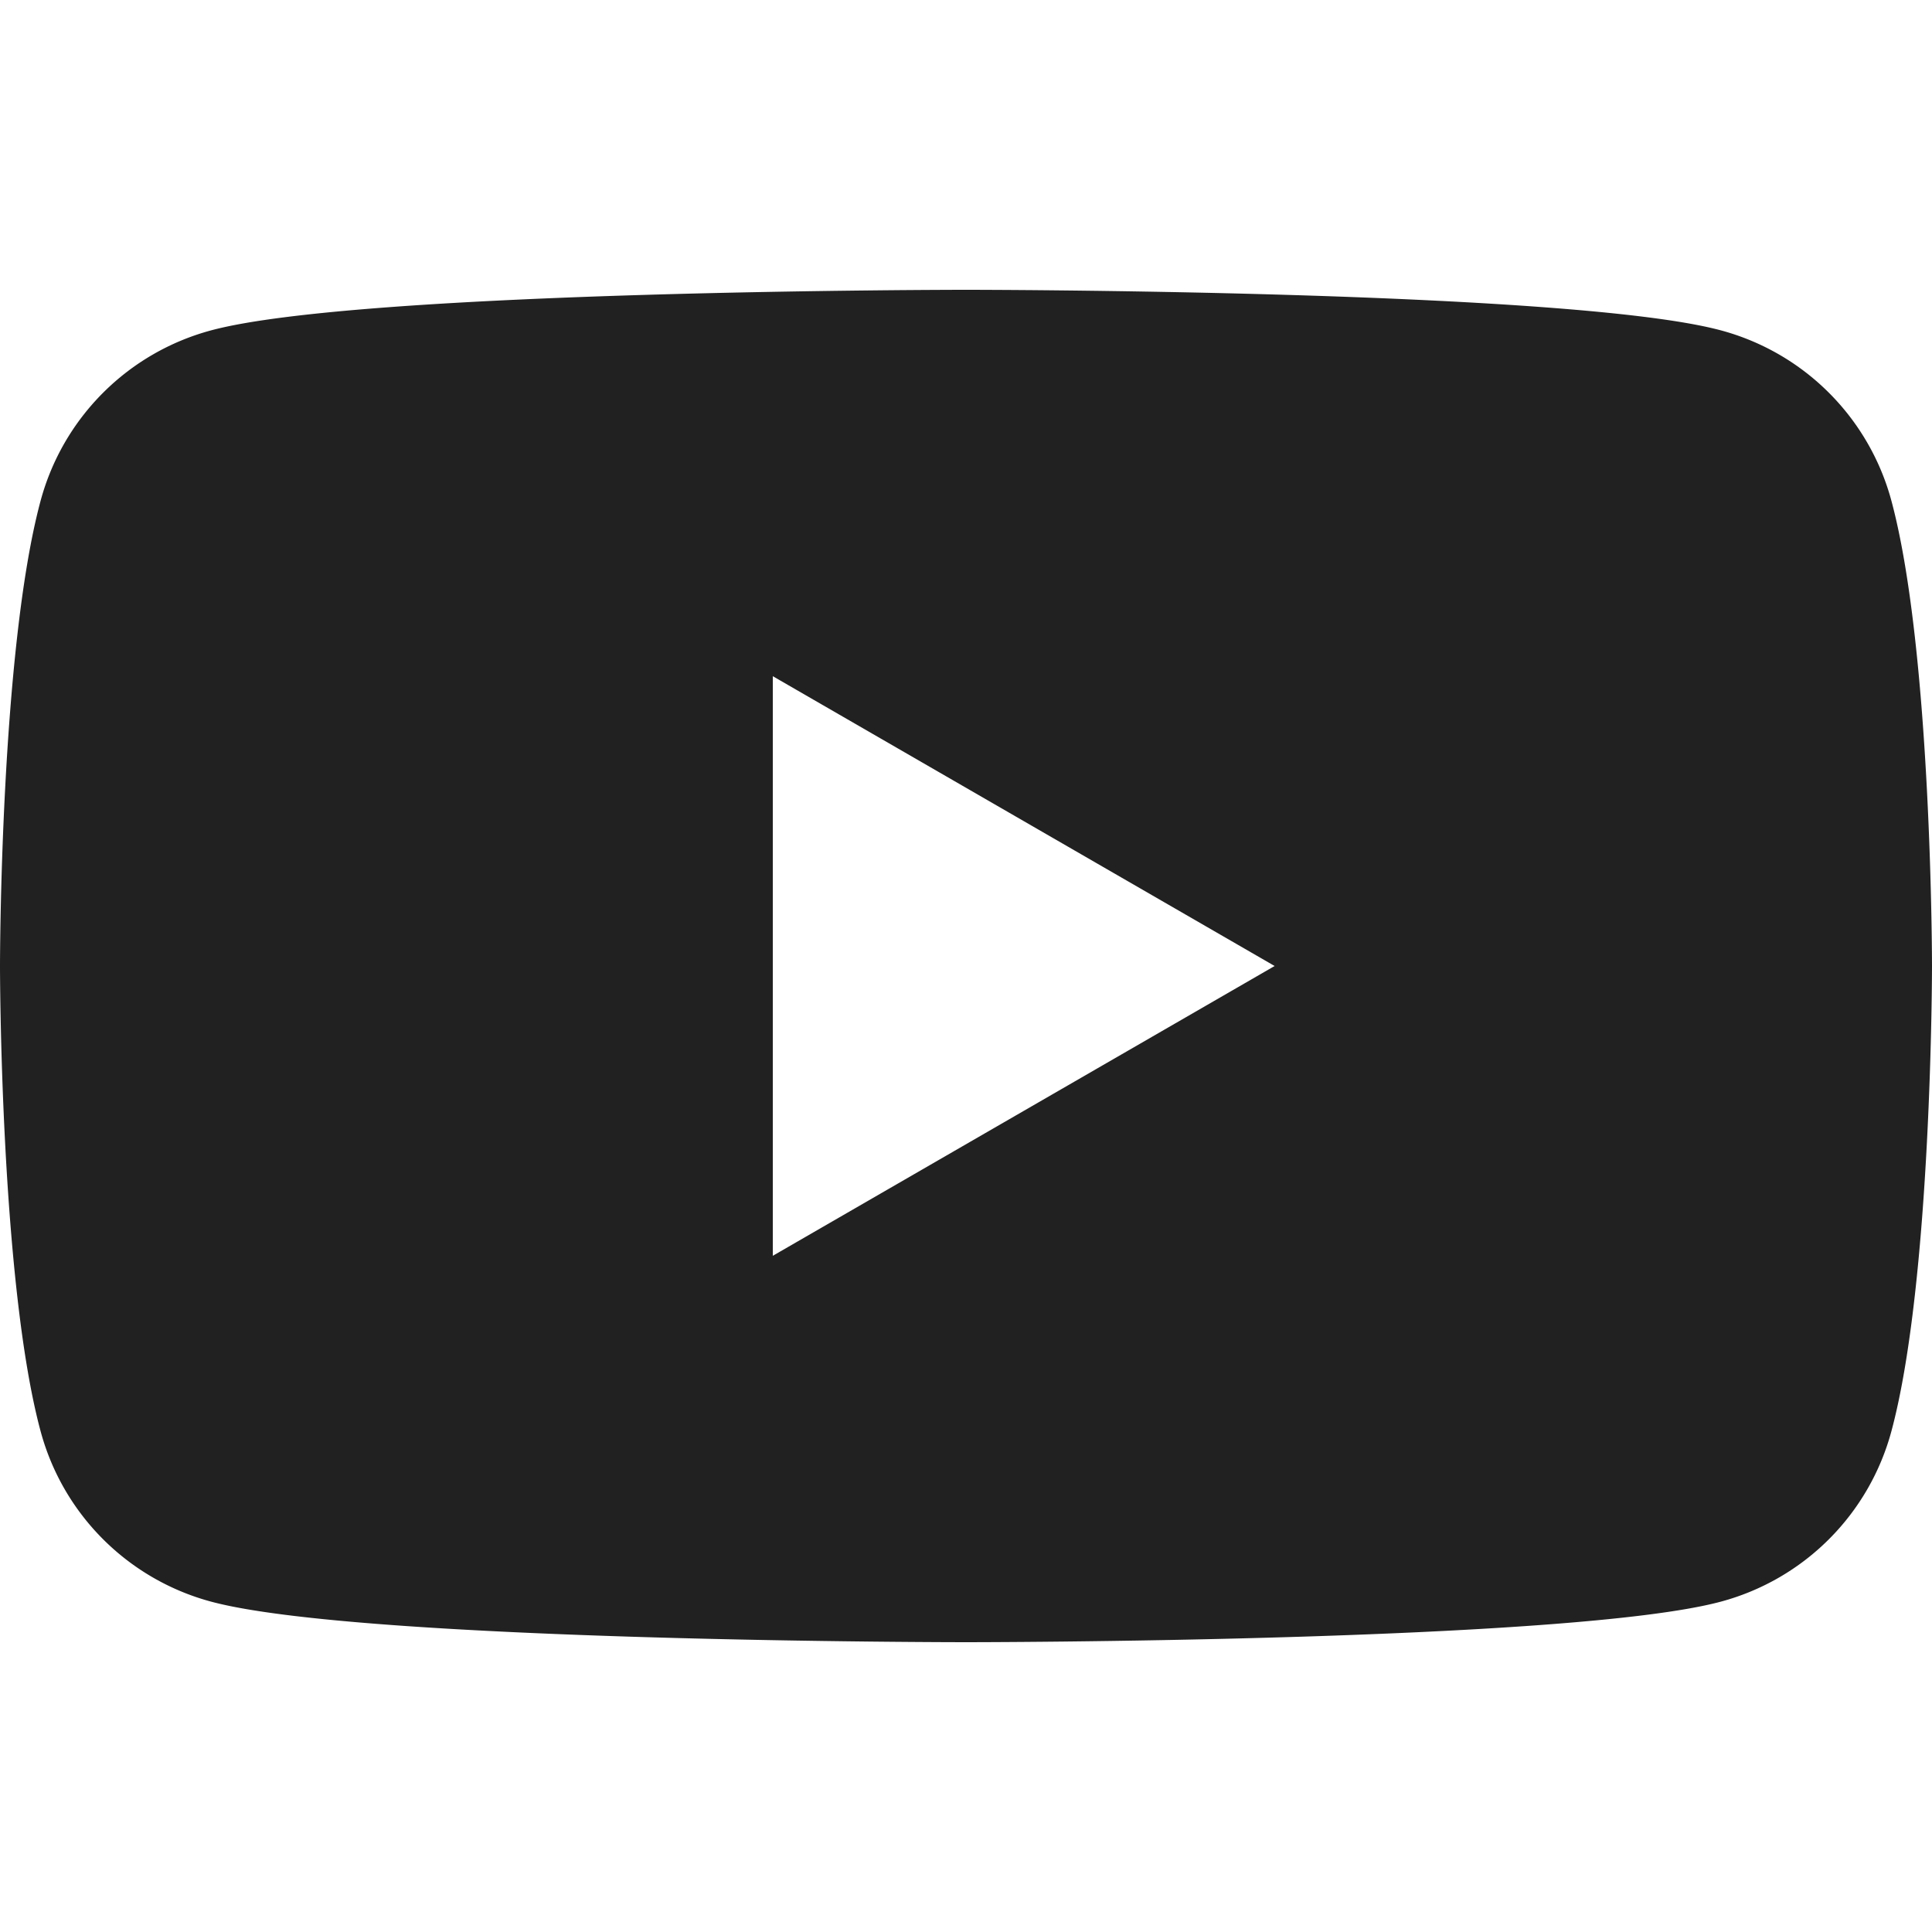 <svg id="レイヤー_1" data-name="レイヤー 1" xmlns="http://www.w3.org/2000/svg" viewBox="0 0 40 40"><defs><style>.cls-1{fill:#212121;}</style></defs><path class="cls-1" d="M39.16,10.37a5,5,0,0,0-3.53-3.53C32.51,6,20,6,20,6S7.49,6,4.37,6.84A5,5,0,0,0,.84,10.37C0,13.49,0,20,0,20s0,6.51.84,9.63a5,5,0,0,0,3.53,3.53C7.49,34,20,34,20,34s12.51,0,15.63-.84a5,5,0,0,0,3.53-3.53C40,26.51,40,20,40,20S40,13.49,39.16,10.37ZM16,26V14l10.39,6Z"/></svg>
